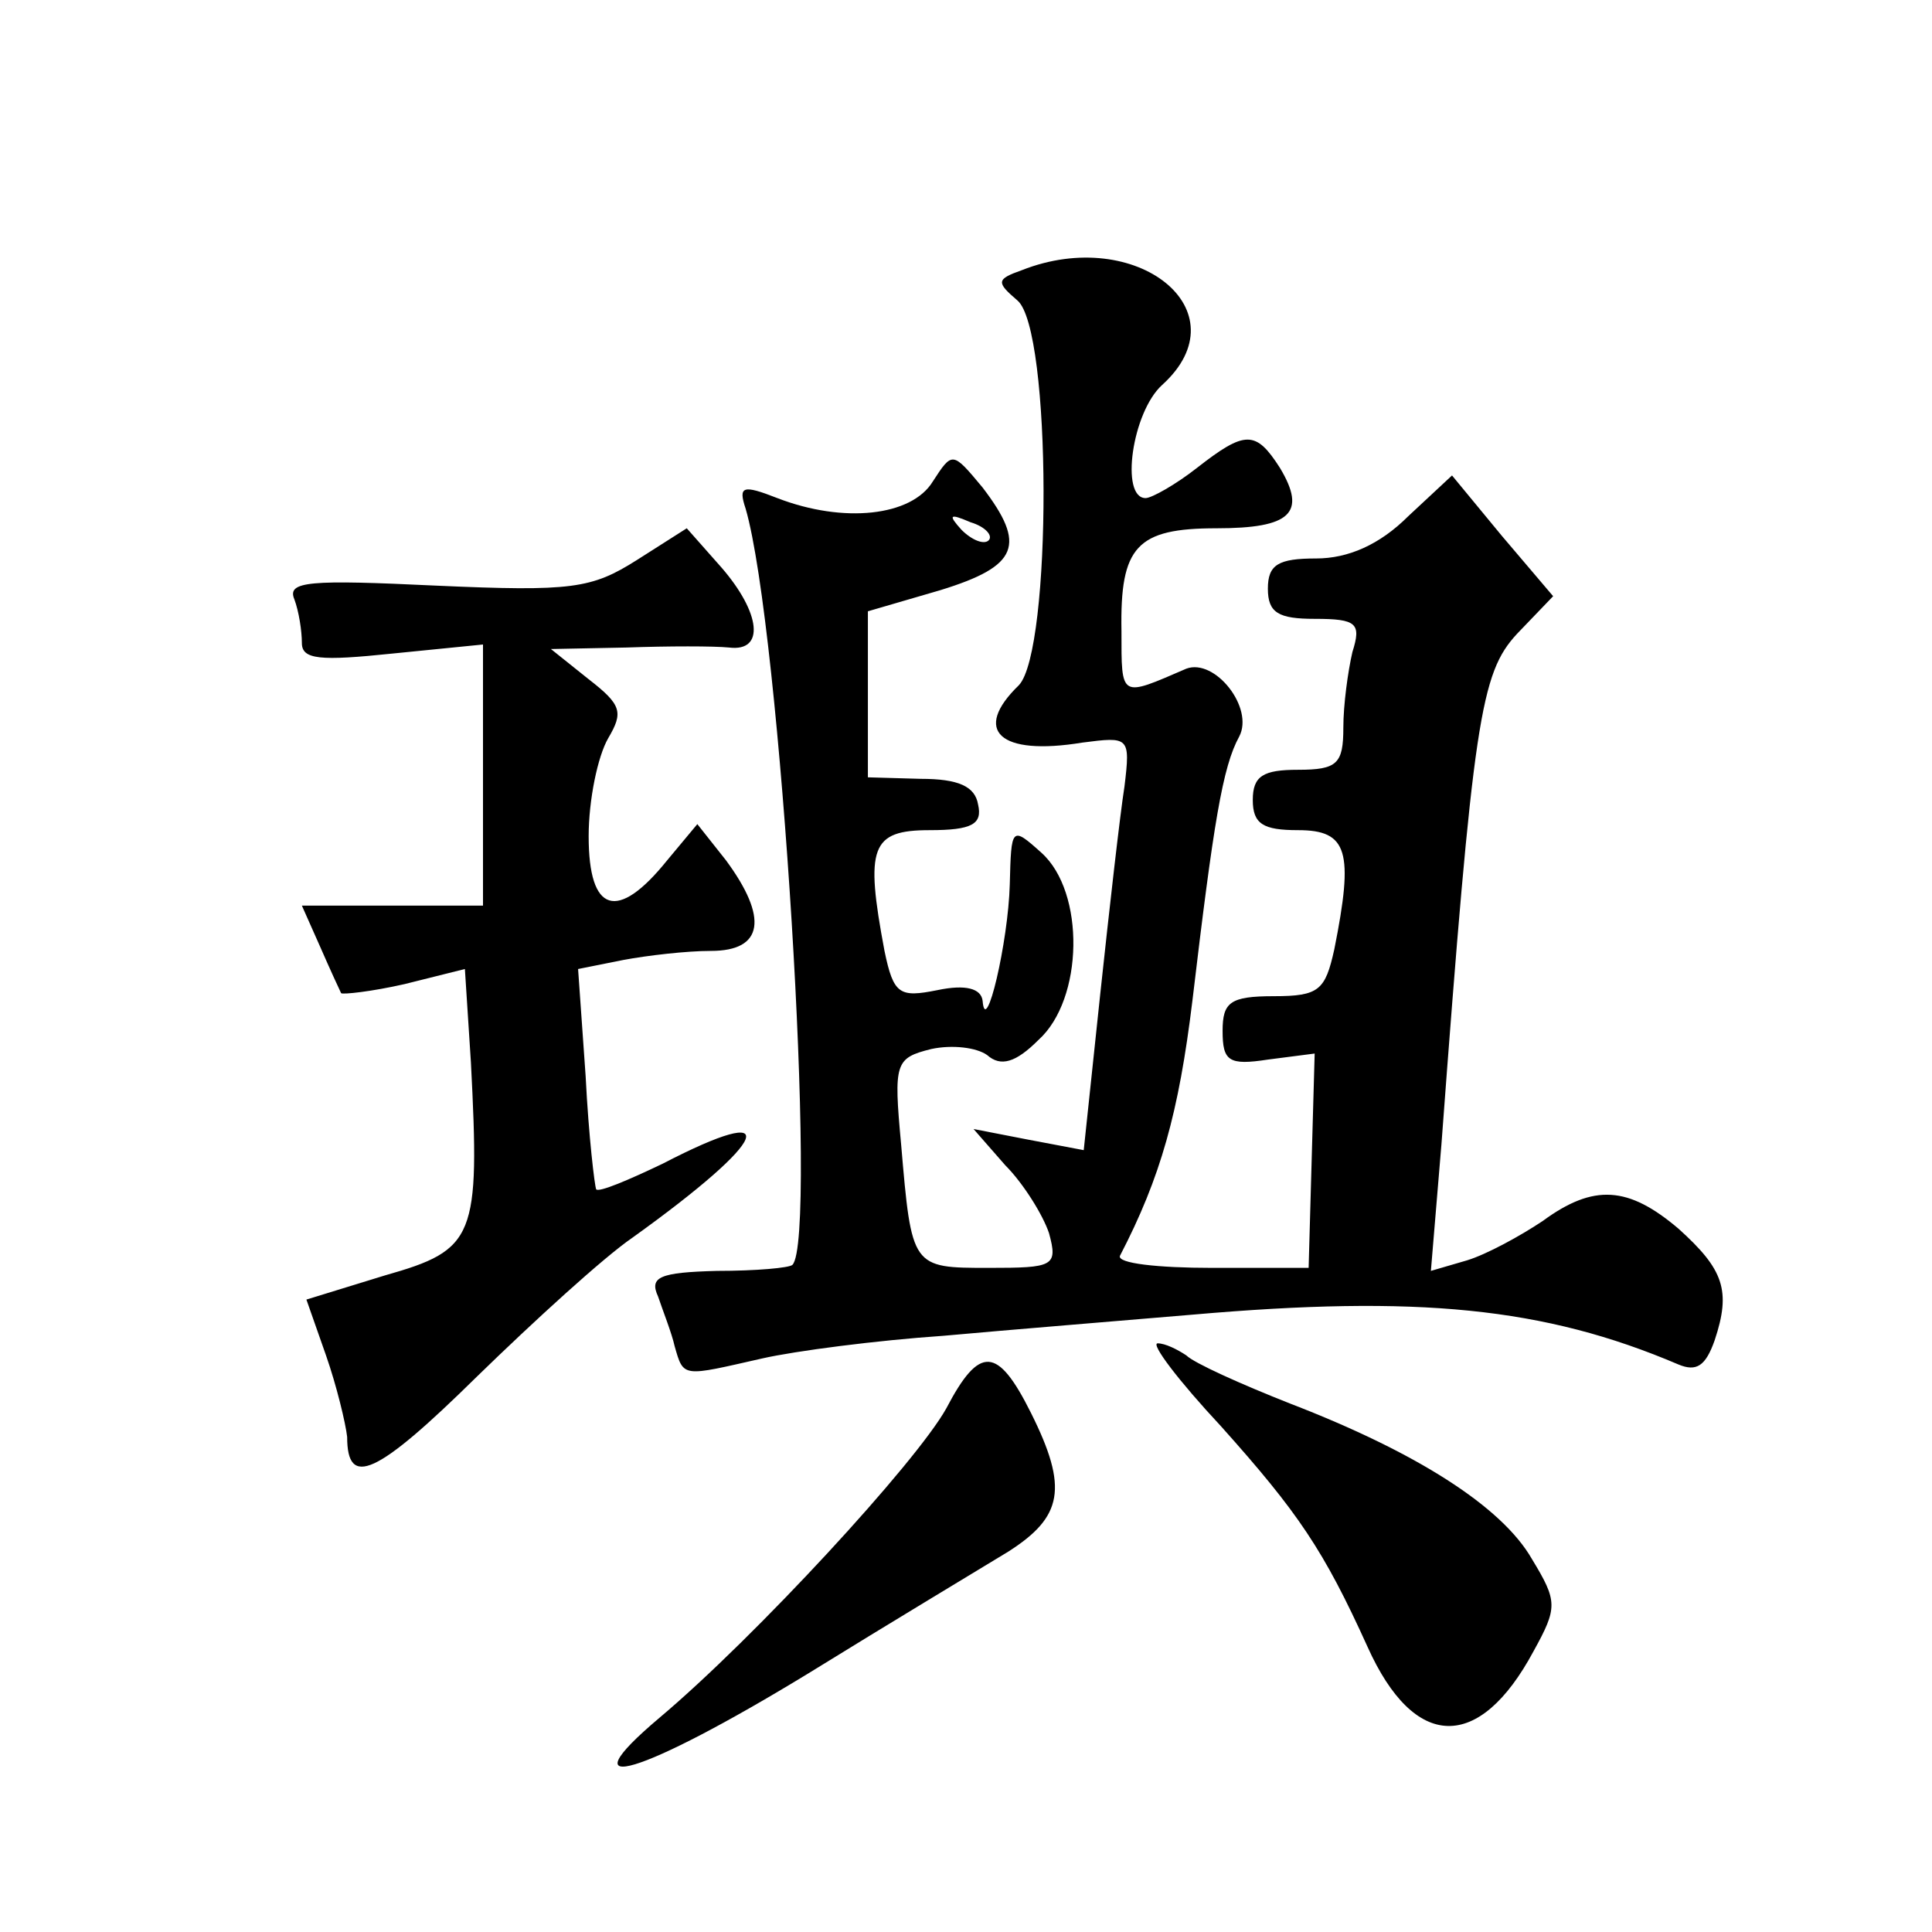 <?xml version="1.0" standalone="no"?>
<!DOCTYPE svg PUBLIC "-//W3C//DTD SVG 20010904//EN"
 "http://www.w3.org/TR/2001/REC-SVG-20010904/DTD/svg10.dtd">
<svg version="1.0" xmlns="http://www.w3.org/2000/svg"
 width="128pt" height="128pt" viewBox="0 0 128 128"
 preserveAspectRatio="xMidYMid meet">
<g transform="translate(0,128) scale(0.1,-0.1)"
fill="#0" stroke="none">
<path d="M677 1101 c-17 -6 -17 -8 -3 -20 23 -19 23 -232 1 -255 -31 -30 -13 -47
42 -38 31 4 32 4 28 -29 -3 -19 -10 -81 -16 -137 l-11 -104 -37 7 -36 7 21 -24
c12 -12 25 -33 29 -45 6 -22 3 -23 -40 -23 -51 0 -51 0 -58 82 -5 54 -4 57 20 63
14 3 30 1 37 -4 9 -8 19 -5 34 10 30 27 31 98 2 124 -20 18 -20 17 -21 -21 -1 -38
-16 -102 -18 -77 -1 8 -11 11 -30 7 -25 -5 -29 -3 -35 26 -13 69 -9 80 30 80 28
0 35 4 32 17 -2 12 -13 17 -38 17 l-35 1 0 55 0 55 48 14 c52 16 57 30 28 68 -20
24 -20 24 -33 4 -14 -23 -59 -28 -103 -11 -23 9 -26 8 -21 -7 23 -79 48 -484 31
-501 -2 -2 -24 -4 -50 -4 -38 -1 -45 -4 -39 -17 3 -9 9 -24 11 -33 6 -21 5 -20
58 -8 22 5 76 12 120 15 44 4 118 10 165 14 149 13 233 5 322 -33 12 -5 18 -1 24
16 11 33 6 47 -24 74 -33 28 -56 30 -90 5 -15 -10 -37 -22 -50 -26 l-24 -7 7 84
c21 282 26 312 50 338 l24 25 -34 40 -33 40 -29 -27 c-19 -19 -40 -28 -61 -28 -25
0 -32 -4 -32 -20 0 -16 7 -20 31 -20 28 0 31 -3 25 -22 -3 -13 -6 -35 -6 -50 0
-24 -4 -28 -30 -28 -23 0 -30 -4 -30 -20 0 -16 7 -20 30 -20 33 0 37 -14 24 -79
-6 -27 -10 -31 -40 -31 -29 0 -34 -4 -34 -23 0 -20 4 -23 30 -19 l31 4 -2 -71 -2
-71 -64 0 c-36 0 -63 3 -61 8 27 52 39 95 48 169 14 118 20 155 31 175 10 19 -16
52 -35 45 -44 -19 -43 -20 -43 25 -1 56 10 68 63 68 49 0 60 10 42 40 -16 25 -23
25 -55 0 -14 -11 -30 -20 -34 -20 -17 0 -9 57 11 75 54 49 -17 106 -93 76z m-22
-179 c-3 -3 -11 0 -18 7 -9 10 -8 11 6 5 10 -3 15 -9 12 -12z M422 909 c-30 -19
-43 -21 -133 -17 -84 4 -99 3 -94 -9 3 -8 5 -21 5 -29 0 -11 12 -12 60 -7 l60 6
0 -87 0 -86 -60 0 -60 0 12 -27 c7 -16 13 -29 14 -31 1 -1 20 1 42 6 l40 10 4 -62
c6 -116 3 -124 -57 -141 l-52 -16 13 -37 c7 -20 13 -45 14 -54 0 -34 19 -26 86
40 38 37 84 79 103 92 92 66 101 91 20 49 -23 -11 -42 -19 -44 -17 -1 2 -5 35 -7
75 l-5 71 30 6 c16 3 42 6 58 6 35 0 38 22 10 60 l-19 24 -20 -24 c-33 -41 -52
-35 -52 16 0 24 6 53 13 65 10 17 9 22 -13 39 l-25 20 50 1 c28 1 58 1 68 0 24
-3 21 23 -5 53 l-23 26 -33 -21z M809 335 c51 -57 68 -82 97 -146 31 -69 74 -70
110 -3 16 29 16 33 -1 61 -20 35 -77 71 -160 103 -33 13 -64 27 -69 32 -6 4 -14
8 -19 8 -5 0 14 -25 42 -55z M627 347 c-20 -36 -127 -152 -190 -205 -64 -54 -12
-38 98 29 55 34 115 70 133 81 36 23 40 42 15 92 -22 44 -34 45 -56 3z"/>
</g>
</svg>
